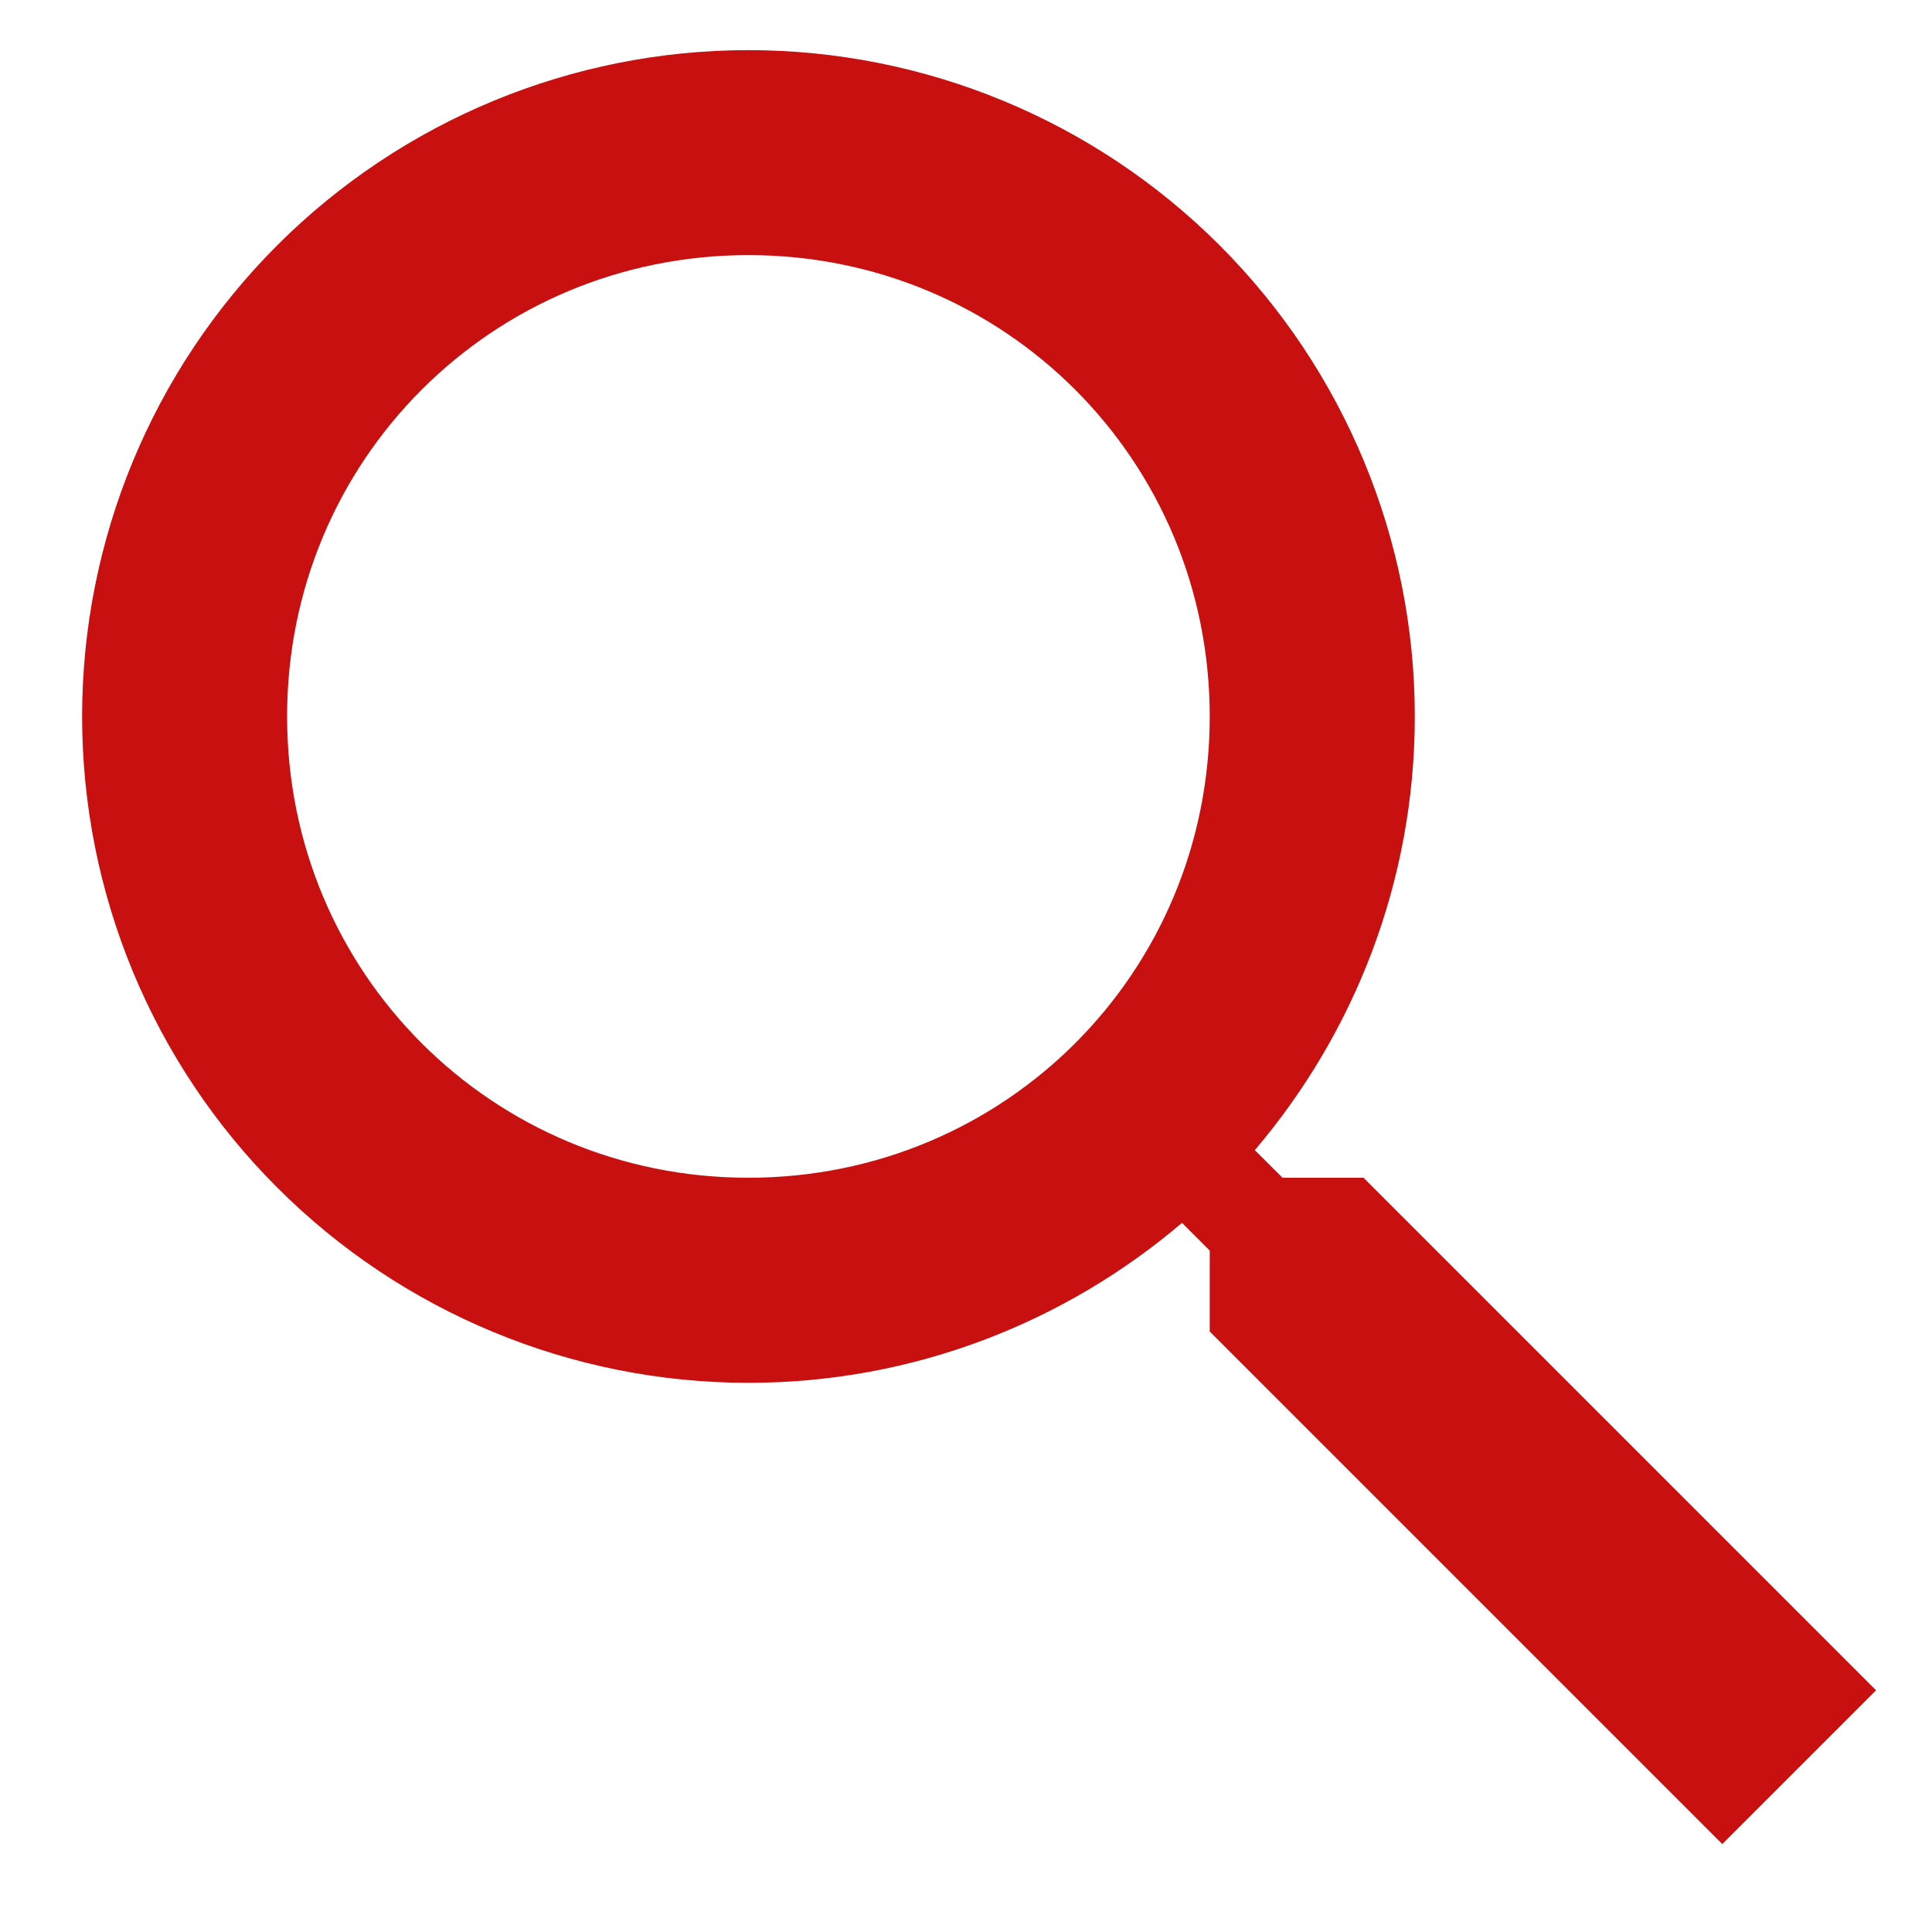 <svg width="20" height="20" viewBox="0 0 20 20" fill="none" xmlns="http://www.w3.org/2000/svg">
<path d="M7.748 0.519C9.577 0.519 11.332 1.246 12.625 2.539C13.919 3.833 14.646 5.587 14.646 7.417C14.646 9.125 14.019 10.696 12.99 11.906L13.277 12.192H14.115L19.421 17.498L17.829 19.09L12.523 13.784V12.946L12.236 12.659C11.027 13.689 9.456 14.315 7.748 14.315C5.918 14.315 4.164 13.588 2.87 12.294C1.576 11.001 0.85 9.246 0.85 7.417C0.85 5.587 1.576 3.833 2.87 2.539C4.164 1.246 5.918 0.519 7.748 0.519ZM7.748 2.641C5.095 2.641 2.972 4.764 2.972 7.417C2.972 10.07 5.095 12.192 7.748 12.192C10.401 12.192 12.523 10.07 12.523 7.417C12.523 4.764 10.401 2.641 7.748 2.641Z" fill="#C81010"/>
</svg>
